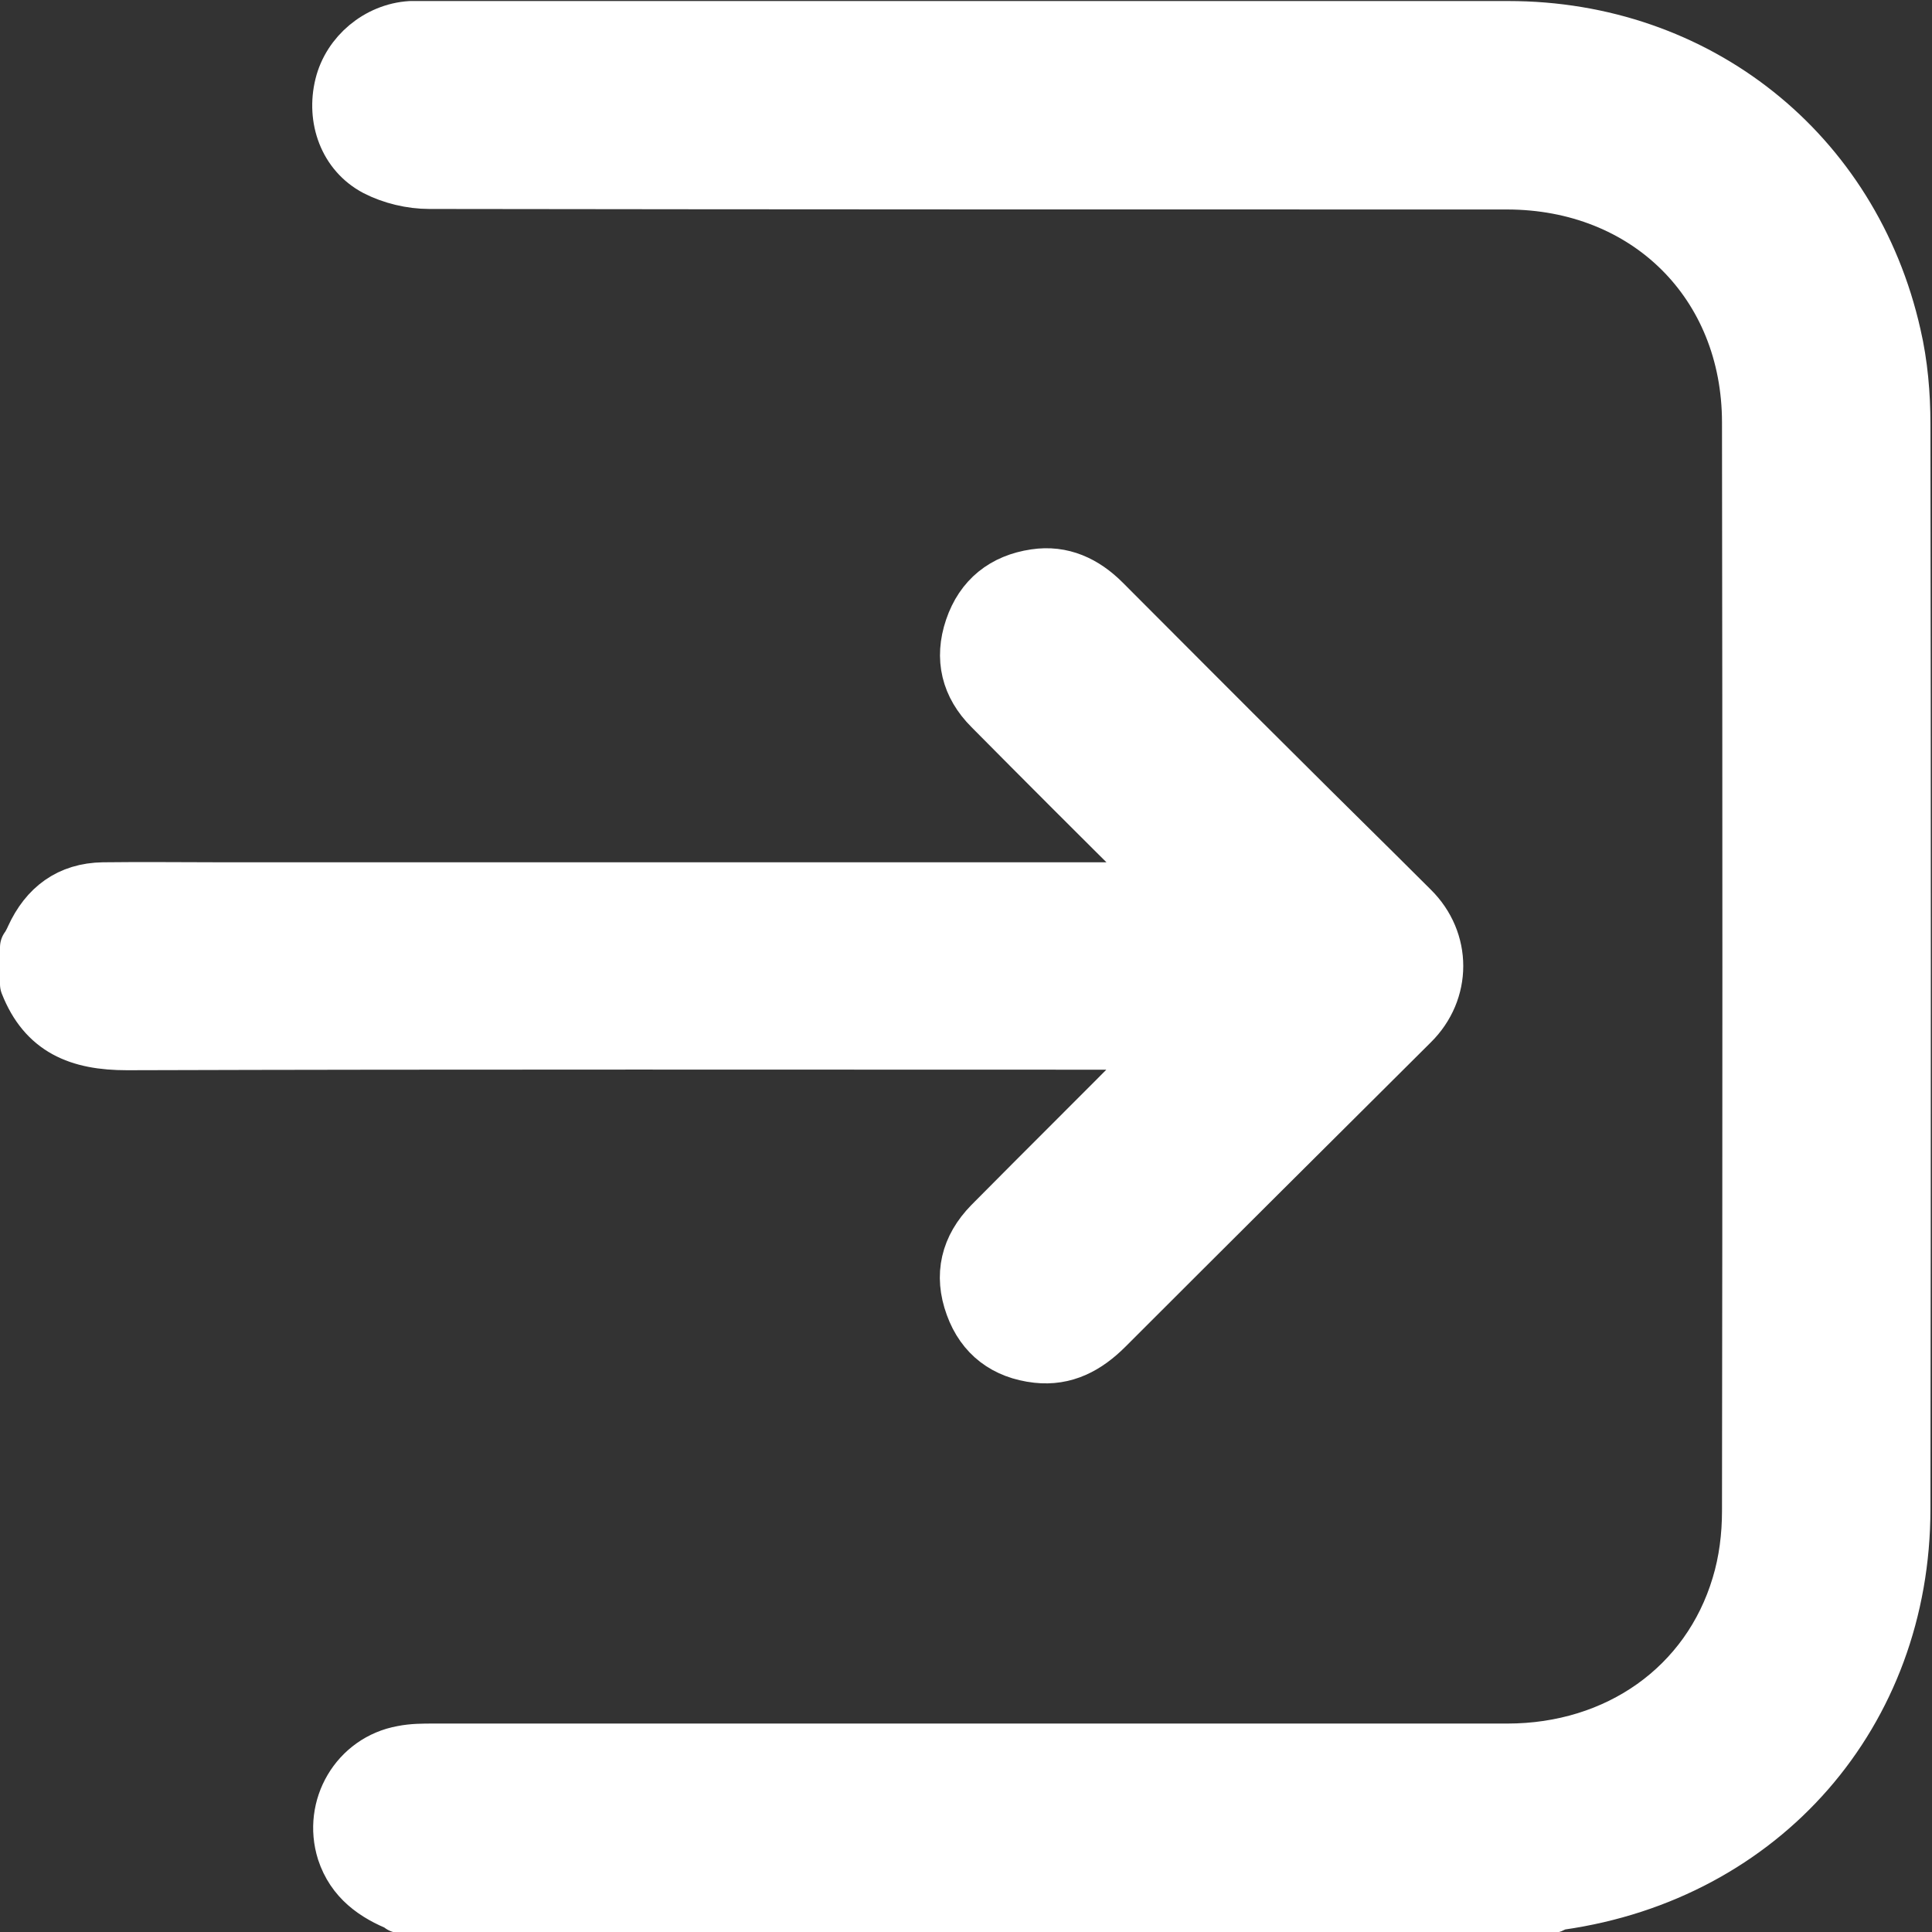 <?xml version="1.0" encoding="UTF-8"?>
<svg id="Layer_1" data-name="Layer 1" xmlns="http://www.w3.org/2000/svg" viewBox="0 0 37.26 37.26">
  <rect x="0" y="0" width="37.26" height="37.26" fill="#333333" stroke="none"/>
  <defs>
    <style>
      .cls-1 {
        fill: #fff;
        stroke: #fff;
        stroke-linecap: round;
        stroke-linejoin: round;
      }
    </style>
  </defs>
  <path class="cls-1" d="M7.72,36.76c-.51-.2-.93-.5-1.11-1.05-.27-.86.26-1.77,1.15-1.93.2-.04.4-.04.6-.04,6.9,0,13.81,0,20.71,0,2.12,0,3.86-1.23,4.44-3.17.14-.46.2-.95.2-1.43.01-7,.01-13.99,0-20.99,0-2.67-1.96-4.61-4.65-4.61-6.93,0-13.86,0-20.78-.01-.35,0-.73-.09-1.04-.25-.59-.31-.83-.99-.67-1.64.15-.61.71-1.08,1.35-1.12.09,0,.19,0,.28,0,6.96,0,13.93,0,20.89,0,3.65,0,6.66,2.39,7.46,5.94.13.56.18,1.15.18,1.72.01,6.97.01,13.95,0,20.92,0,3.95-2.72,7.06-6.64,7.62-.06,0-.11.04-.16.06H7.72Z"/>
  <path class="cls-1" d="M.5,18.28c.04-.07.08-.14.11-.21.27-.59.72-.93,1.38-.94.77-.01,1.53,0,2.3,0,5.92,0,11.85,0,17.77,0,.13,0,.25,0,.38,0,.04-.05.08-.1.12-.15-.12-.06-.25-.09-.34-.18-1.05-1.04-2.09-2.08-3.13-3.13-.44-.44-.57-.97-.37-1.56.2-.59.63-.93,1.24-1.02.53-.08.97.13,1.34.5,1.12,1.12,2.23,2.24,3.35,3.35.86.86,1.73,1.71,2.59,2.57.64.63.64,1.61,0,2.24-1.97,1.96-3.93,3.91-5.89,5.87-.38.38-.81.61-1.35.55-.62-.07-1.06-.4-1.27-.98-.22-.6-.09-1.14.36-1.6,1.05-1.06,2.1-2.1,3.15-3.16.08-.08.15-.16.28-.3h-.49c-6.53,0-13.05-.01-19.58.01-.94,0-1.6-.27-1.95-1.16,0-.24,0-.47,0-.71Z"/>
</svg>